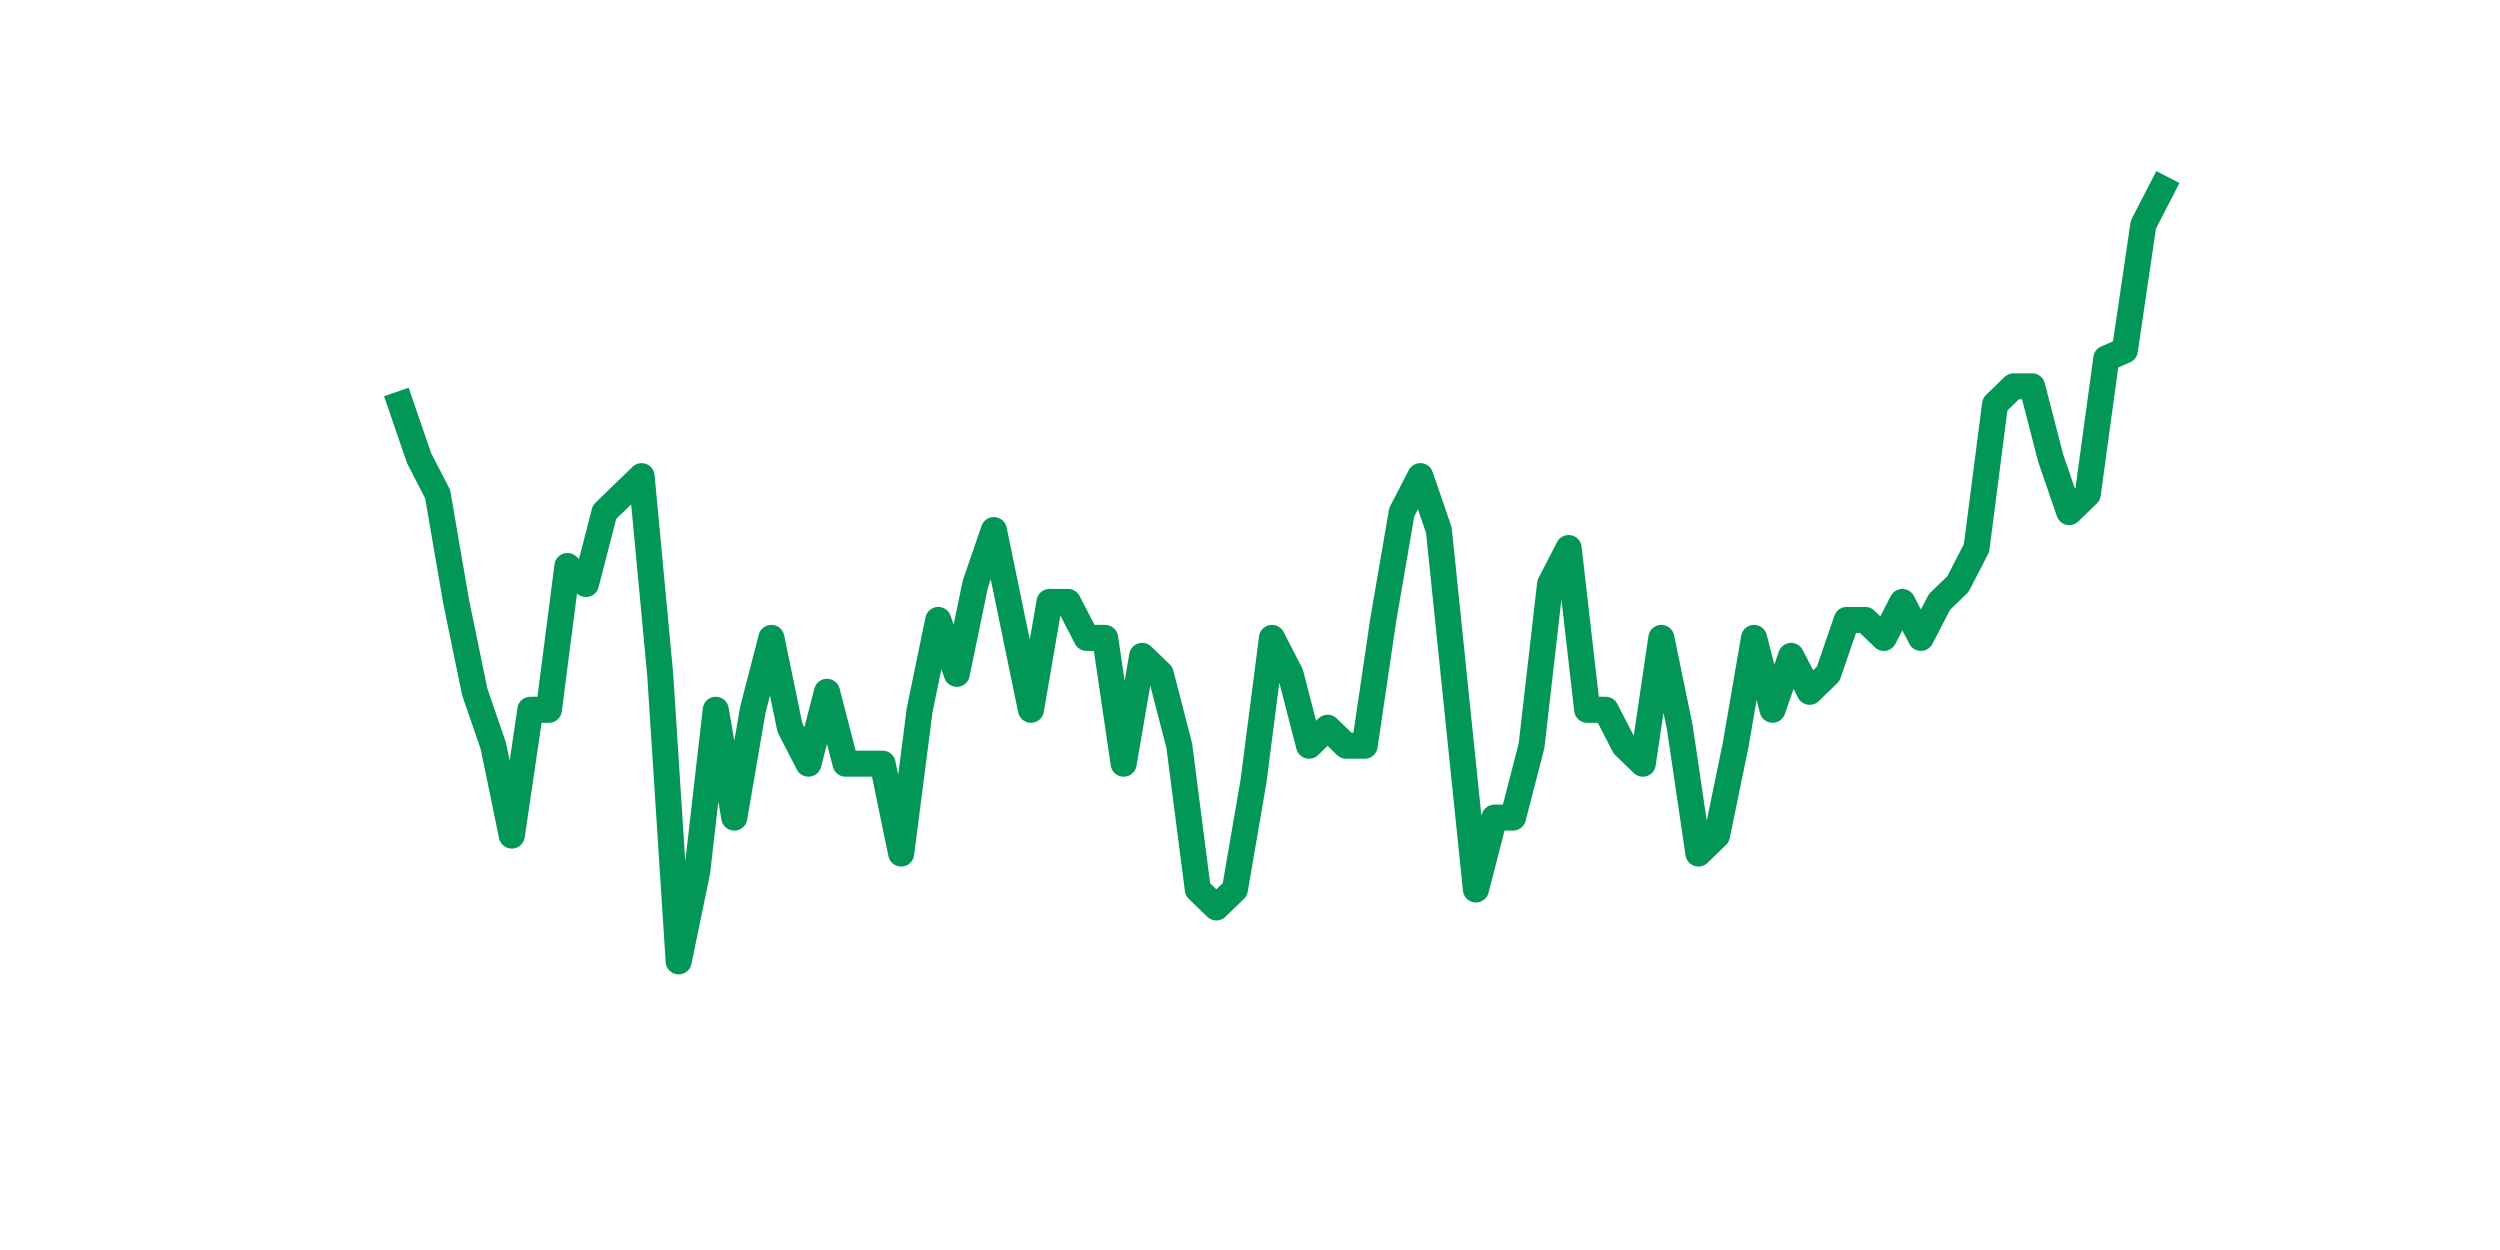 <?xml version="1.0" encoding="utf-8" standalone="no"?>
<!DOCTYPE svg PUBLIC "-//W3C//DTD SVG 1.1//EN"
  "http://www.w3.org/Graphics/SVG/1.1/DTD/svg11.dtd">
<svg xmlns:xlink="http://www.w3.org/1999/xlink" width="144pt" height="72pt" viewBox="0 0 144 72" xmlns="http://www.w3.org/2000/svg" version="1.1">
 <defs>
  <style type="text/css">*{stroke-linejoin: round; stroke-linecap: butt}</style>
 </defs>
 <g id="figure_1">
  <g id="patch_1">
   <path d="M 0 72 
L 144 72 
L 144 0 
L 0 0 
z
" style="fill: #ffffff"/>
  </g>
  <g id="axes_1">
   <g id="line2d_1">
    <path d="M 23.073 23.287 
L 24.141 26.392 
L 25.209 28.462 
L 26.277 34.673 
L 27.344 39.848 
L 28.412 42.953 
L 29.48 48.129 
L 30.548 40.883 
L 31.616 40.883 
L 32.684 32.602 
L 33.752 33.638 
L 34.82 29.497 
L 35.888 28.462 
L 36.956 27.427 
L 38.024 38.813 
L 39.092 55.375 
L 40.16 50.199 
L 41.228 40.883 
L 42.296 47.094 
L 43.364 40.883 
L 44.432 36.743 
L 45.5 41.918 
L 46.567 43.988 
L 47.635 39.848 
L 48.703 43.988 
L 49.771 43.988 
L 50.839 43.988 
L 51.907 49.164 
L 52.975 40.883 
L 54.043 35.708 
L 55.111 38.813 
L 56.179 33.638 
L 57.247 30.532 
L 58.315 35.708 
L 59.383 40.883 
L 60.451 34.673 
L 61.519 34.673 
L 62.587 36.743 
L 63.655 36.743 
L 64.722 43.988 
L 65.79 37.778 
L 66.858 38.813 
L 67.926 42.953 
L 68.994 51.234 
L 70.062 52.269 
L 71.13 51.234 
L 72.198 45.024 
L 73.266 36.743 
L 74.334 38.813 
L 75.402 42.953 
L 76.47 41.918 
L 77.538 42.953 
L 78.606 42.953 
L 79.674 35.708 
L 80.742 29.497 
L 81.81 27.427 
L 82.878 30.532 
L 83.945 40.883 
L 85.013 51.234 
L 86.081 47.094 
L 87.149 47.094 
L 88.217 42.953 
L 89.285 33.638 
L 90.353 31.567 
L 91.421 40.883 
L 92.489 40.883 
L 93.557 42.953 
L 94.625 43.988 
L 95.693 36.743 
L 96.761 41.918 
L 97.829 49.164 
L 98.897 48.129 
L 99.965 42.953 
L 101.033 36.743 
L 102.1 40.883 
L 103.168 37.778 
L 104.236 39.848 
L 105.304 38.813 
L 106.372 35.708 
L 107.44 35.708 
L 108.508 36.743 
L 109.576 34.673 
L 110.644 36.743 
L 111.712 34.673 
L 112.78 33.638 
L 113.848 31.567 
L 114.916 23.287 
L 115.984 22.252 
L 117.052 22.252 
L 118.12 26.392 
L 119.188 29.497 
L 120.256 28.462 
L 121.323 20.647 
L 122.391 20.181 
L 123.459 12.936 
L 124.527 10.865 
" clip-path="url(#p876214a848)" style="fill: none; stroke: #029756; stroke-width: 1.5; stroke-linecap: square"/>
   </g>
  </g>
 </g>
 <defs>
  <clipPath id="p876214a848">
   <rect x="18" y="8.64" width="111.6" height="48.96"/>
  </clipPath>
 </defs>
</svg>
